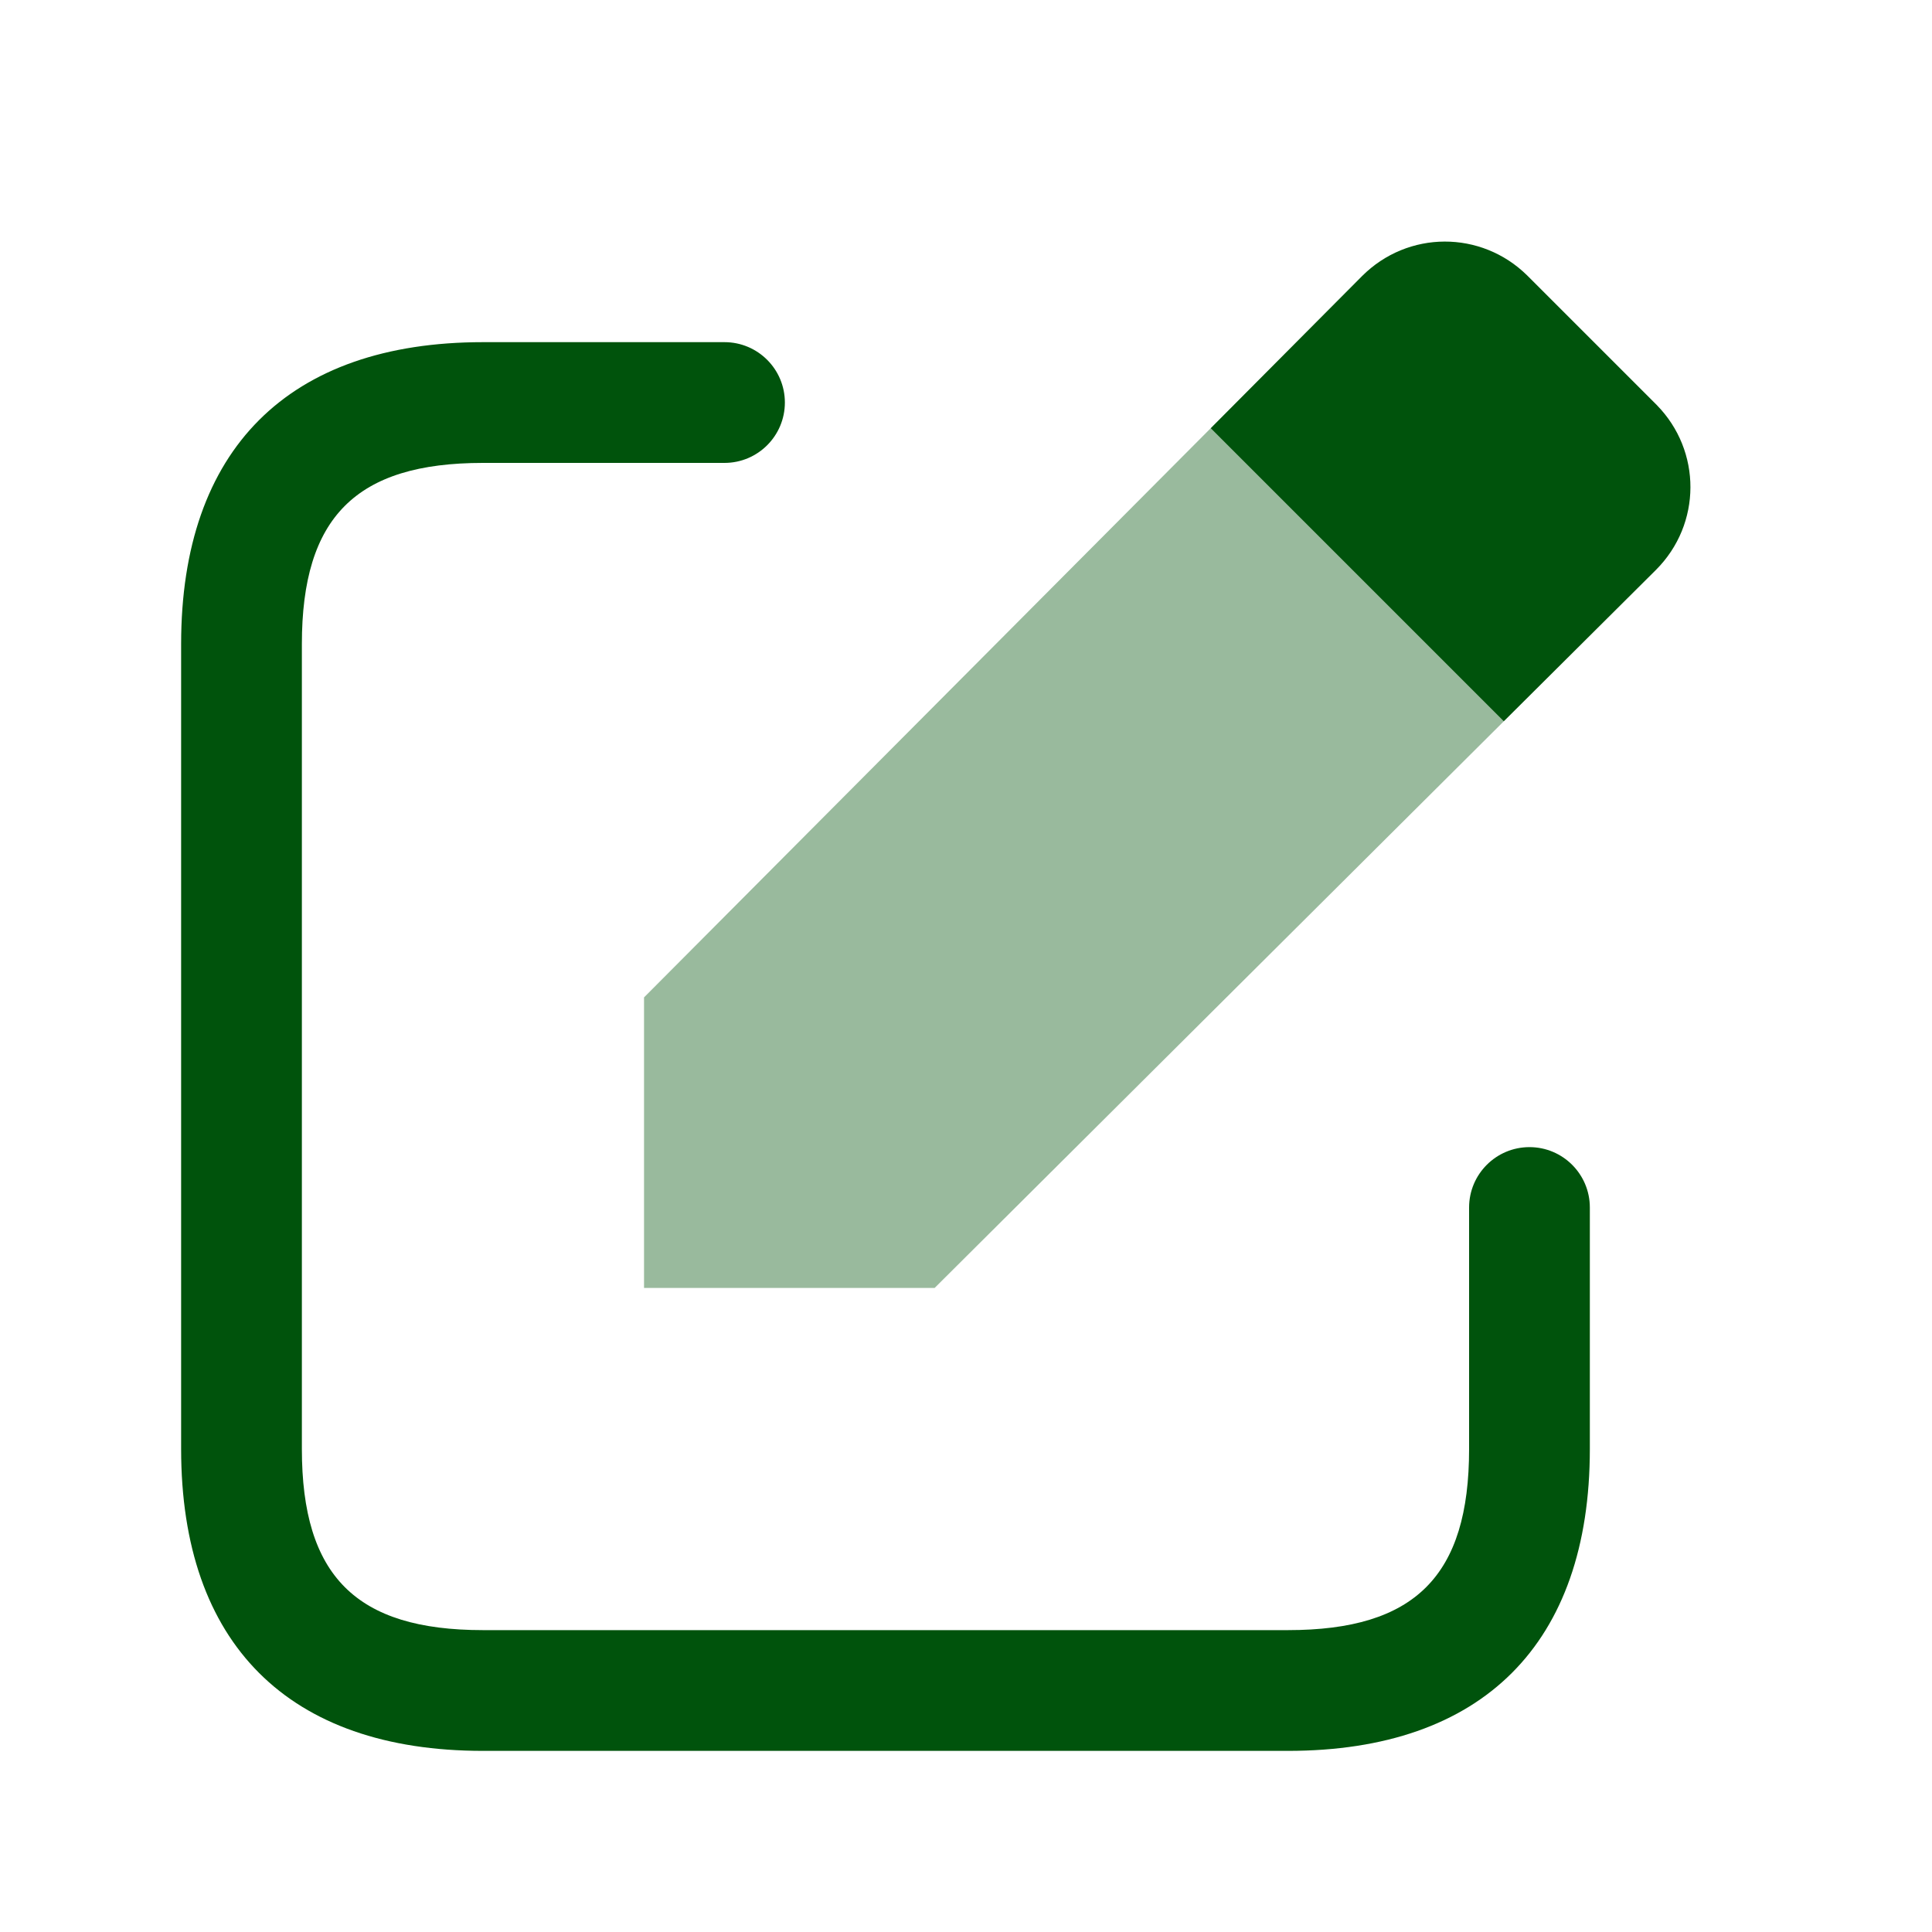 <svg width="20" height="20" viewBox="0 0 20 20" fill="none" xmlns="http://www.w3.org/2000/svg">
<path d="M13.333 18.125H5C2.985 18.125 1.875 17.015 1.875 15V6.667C1.875 4.652 2.985 3.542 5 3.542H7.5C7.845 3.542 8.125 3.822 8.125 4.167C8.125 4.512 7.845 4.792 7.5 4.792H5C3.686 4.792 3.125 5.353 3.125 6.667V15C3.125 16.314 3.686 16.875 5 16.875H13.333C14.648 16.875 15.208 16.314 15.208 15V12.5C15.208 12.155 15.488 11.875 15.833 11.875C16.178 11.875 16.458 12.155 16.458 12.5V15C16.458 17.015 15.348 18.125 13.333 18.125Z" fill="#00530C"/>
<path d="M17.142 5.9L15.567 7.467L12.533 4.433L14.1 2.858C14.575 2.383 15.333 2.383 15.808 2.85L17.15 4.192C17.617 4.667 17.617 5.425 17.142 5.9Z" fill="#00530C"/>
<path opacity="0.4" d="M15.567 7.467L9.675 13.333H6.667V10.325L12.533 4.433L15.567 7.467Z" fill="#00530C"/>
</svg>
